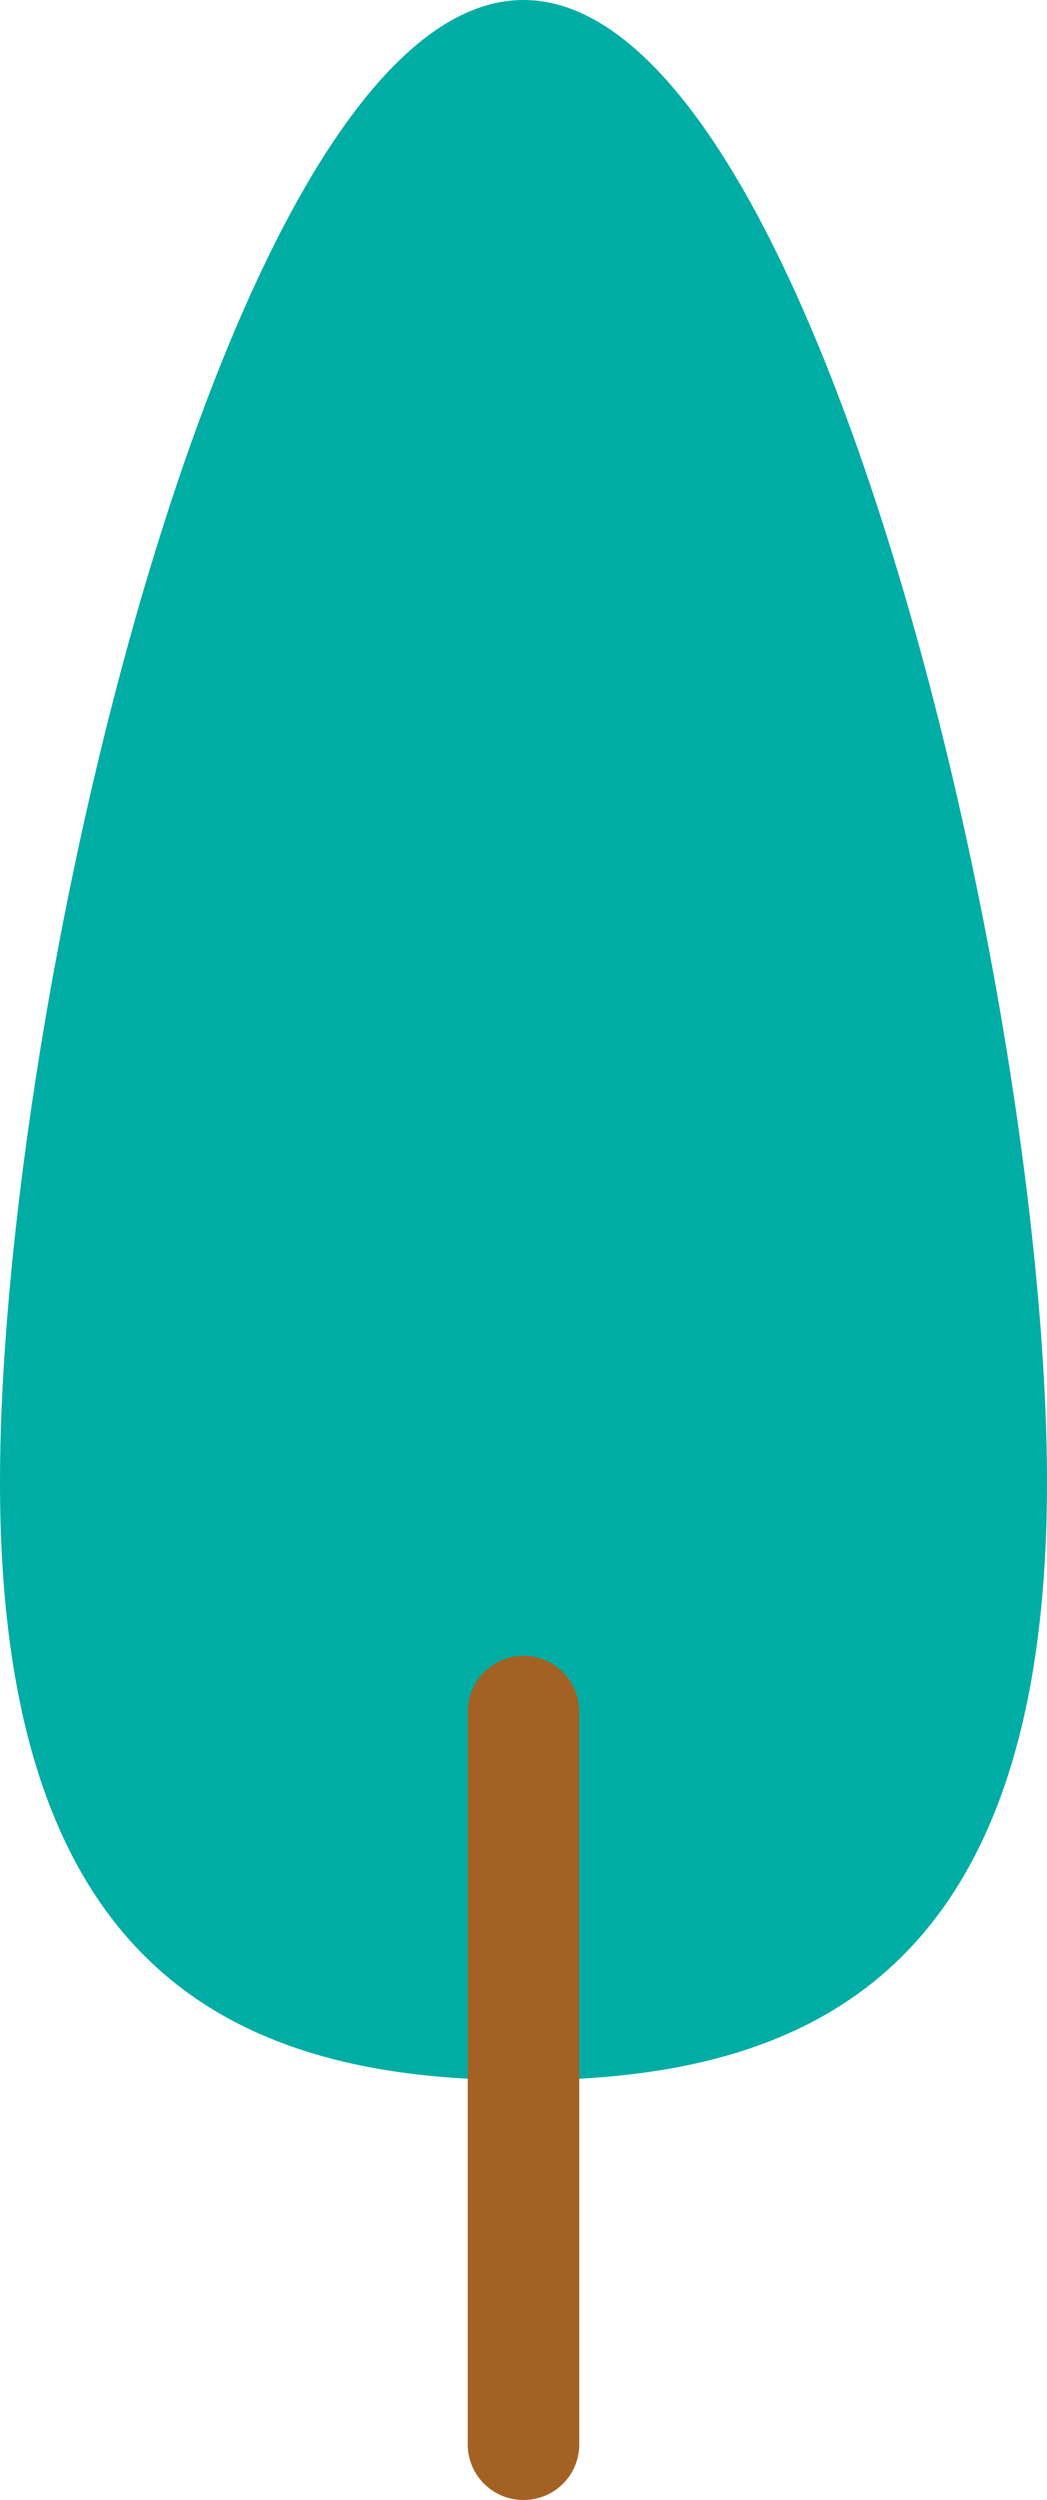 <svg xmlns="http://www.w3.org/2000/svg" width="67.6" height="161.4">
  <path d="M67.6 95.7c0 31.5-15.1 38.6-33.8 38.6S0 127.2 0 95.7 15.1 0 33.8 0s33.8 64.3 33.8 95.7Z" style="fill:#00ada4"/>
  <path d="M33.8 161.4c-2 0-3.6-1.6-3.6-3.6v-47.3a3.6 3.6 0 1 1 7.2 0v47.3c0 2-1.6 3.6-3.6 3.6Z" style="fill:#a36224"/>
</svg>
